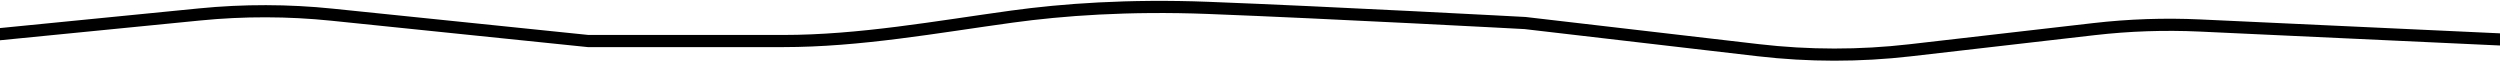 <?xml version="1.0" encoding="UTF-8"?> <svg xmlns="http://www.w3.org/2000/svg" width="1440" height="35" viewBox="0 0 1440 35" fill="none"><path d="M-40 23.635L115.035 8.311C140.397 5.804 165.946 5.855 191.298 8.463L338.783 23.635H451.105C495.254 23.635 539.231 15.556 582.97 9.552C611.878 5.584 649.874 2.769 695.878 4.541C767.205 7.289 878.46 13.27 878.46 13.27L1012.8 28.912C1041.84 32.293 1071.17 32.312 1100.21 28.968L1206.11 16.776C1226.38 14.442 1246.8 13.745 1267.18 14.69L1460 23.635" stroke="black" stroke-width="7"></path></svg> 